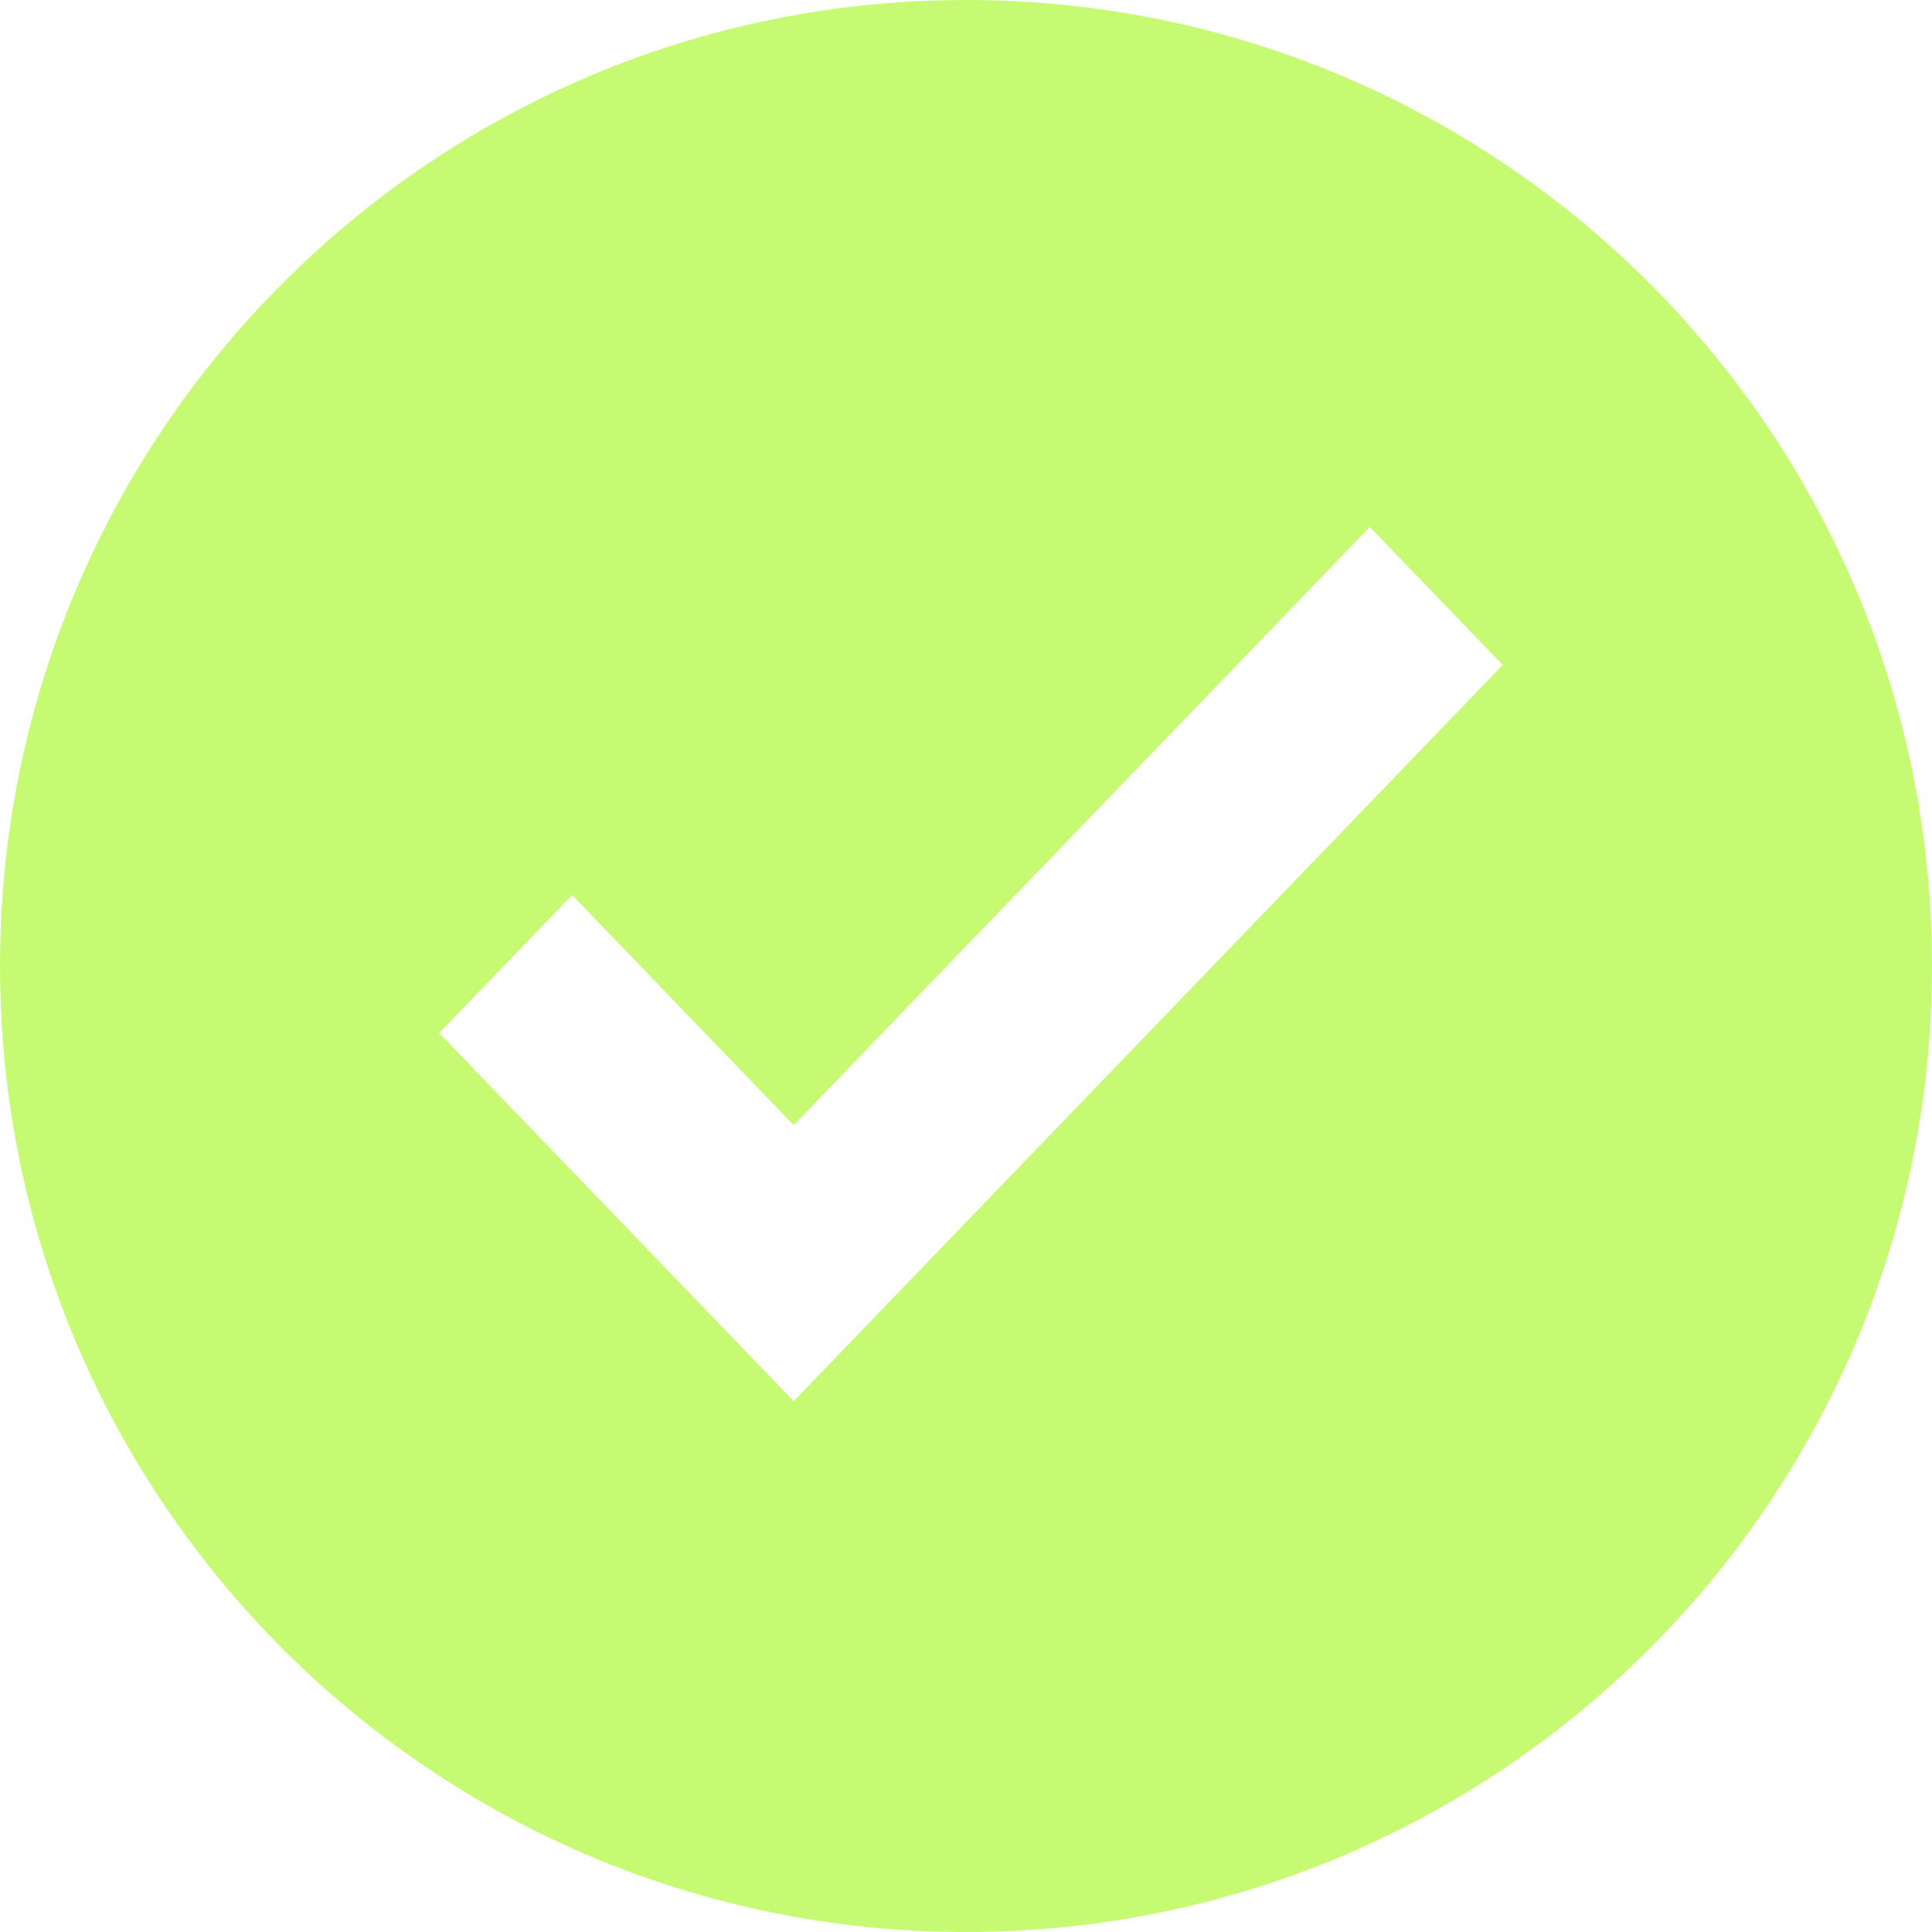 <svg xmlns="http://www.w3.org/2000/svg" width="40" height="40" fill="none"><path fill="#C7FA73" fill-rule="evenodd" d="M20 40c11.046 0 20-8.954 20-20S31.046 0 20 0 0 8.954 0 20s8.954 20 20 20M9.091 21.388l2.753-2.858 4.587 4.764L28.36 10.909l2.752 2.858-14.68 15.243z" clip-rule="evenodd"/></svg>